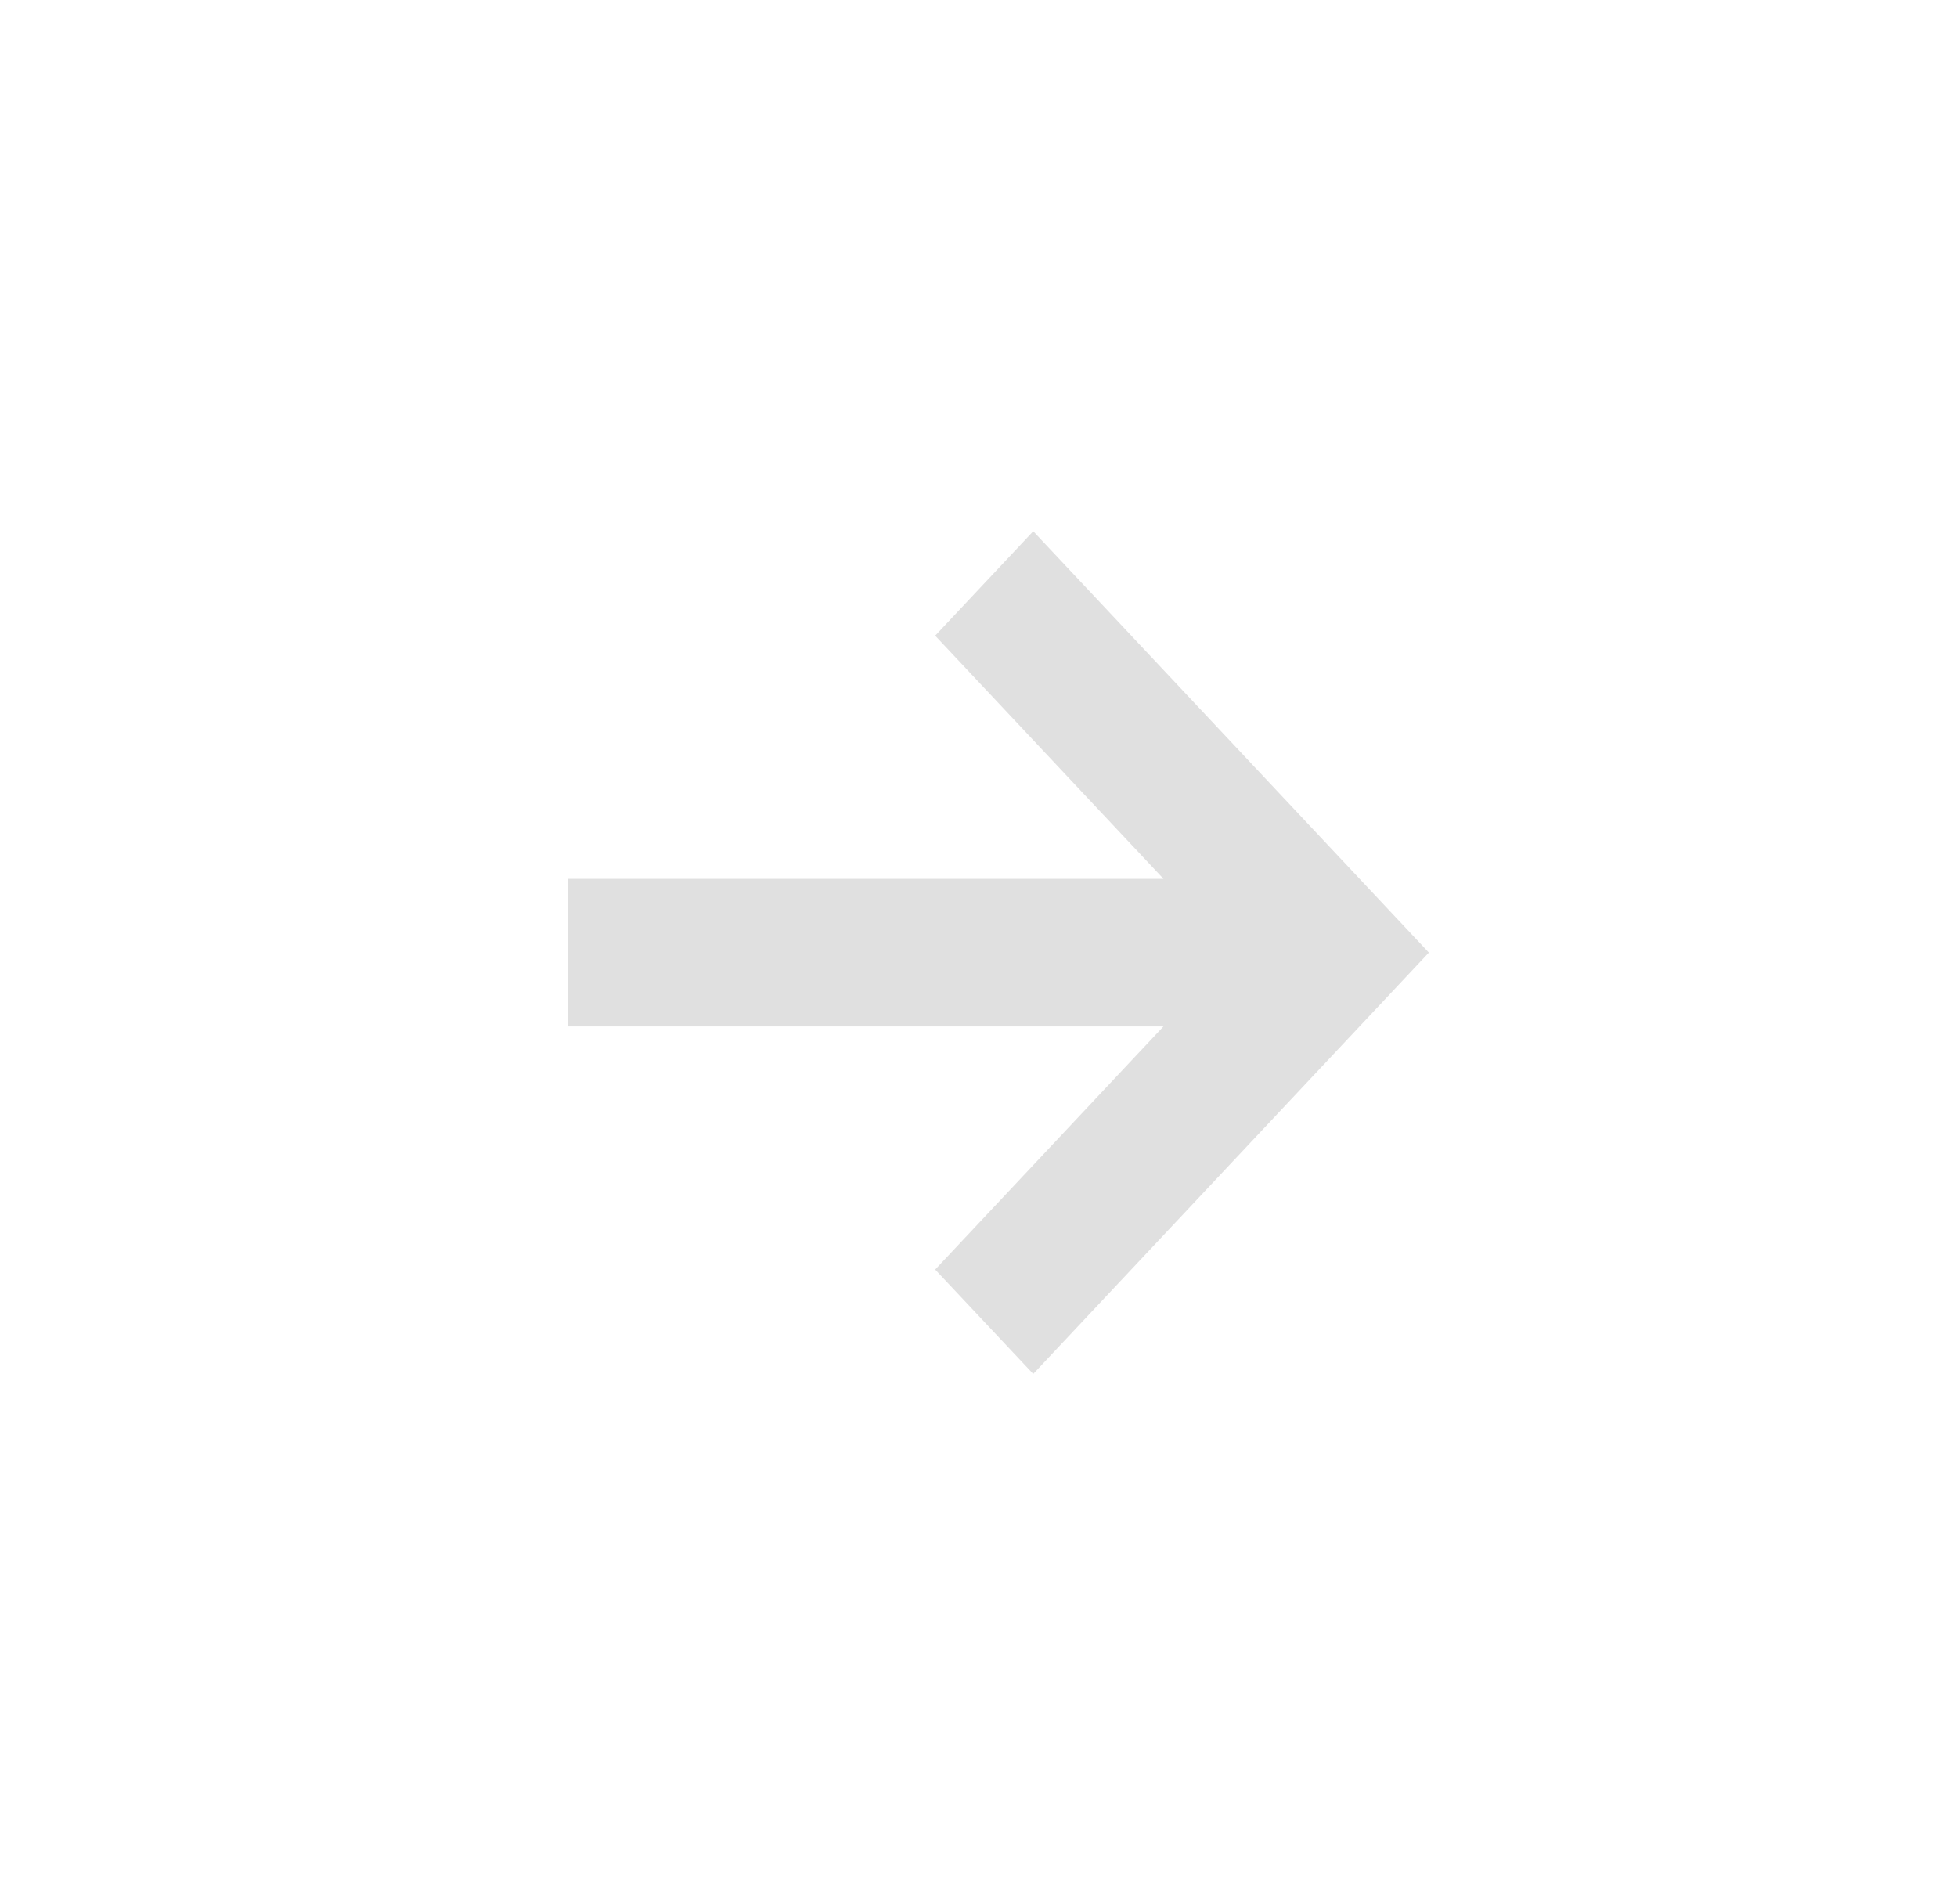 <svg width="37" height="36" viewBox="0 0 37 36" fill="none" xmlns="http://www.w3.org/2000/svg">
<path fill-rule="evenodd" clip-rule="evenodd" d="M21.997 19.404H10.745V16.613H21.997L17.681 12.017L19.535 10.043L27.015 18.008L19.535 25.973L17.681 24L21.997 19.404V19.404Z" fill="#E0E0E0"/>
</svg>

